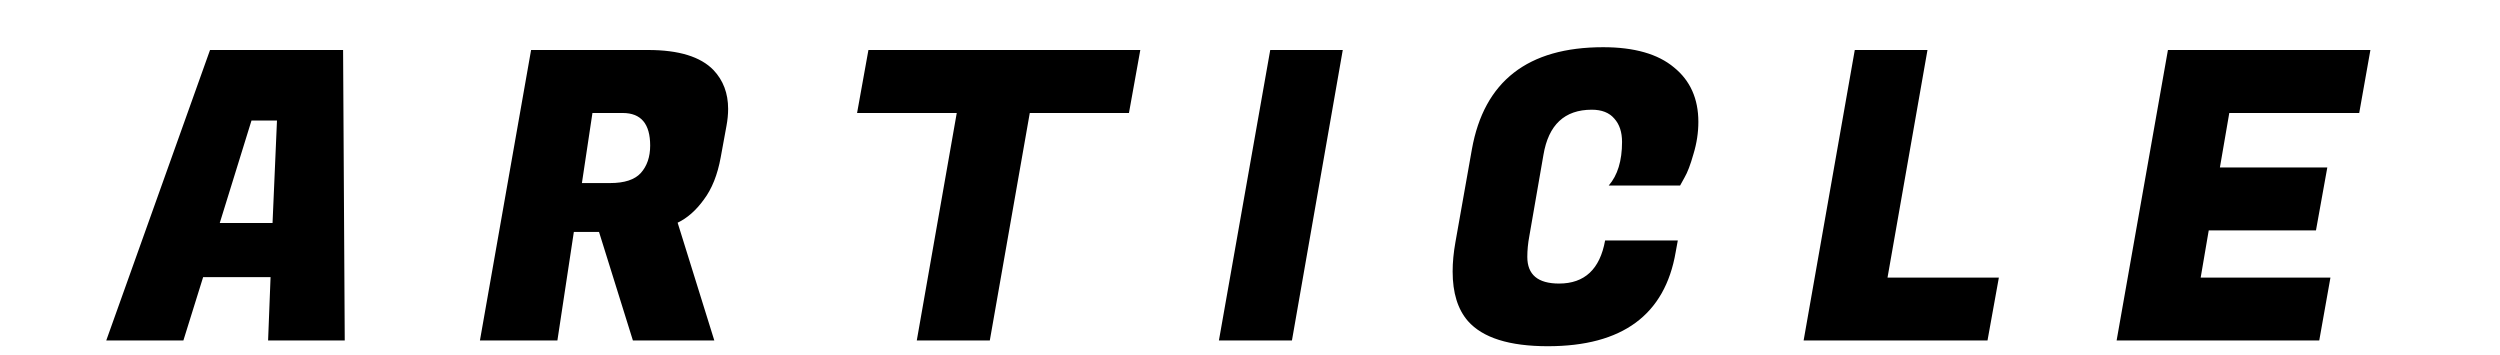 <svg version="1.2" xmlns="http://www.w3.org/2000/svg" viewBox="0 0 1520 216" width="1520" height="216">
	<title>新建项目</title>
	<style>
		.s0 { fill: #000000 } 
	</style>
	<g id="Layer 1">
		<path id="A R T I C L E" class="s0" aria-label="A R T I C L E"  d="m209.6 207h-46.6l1.5-38.5h-41l-12 38.5h-46.9l63.1-176.6h80.9zm-41.2-133.7h-15.5l-19.3 62.3h32.1zm154.5-42.9h71.2q27.9 0 39.7 12.2 8.9 9.4 8.9 23.6 0 4.9-1 10.3l-3.5 19.1q-2.9 16-10.3 25.8-7.1 9.8-15.9 14l22.3 71.6h-49.5l-20.6-66h-15.3l-10 66h-47.1zm55.7 38.3h-18.4l-6.4 42.6h17.2q13 0 18.6-6.1 5.7-6.4 5.7-16.7 0-19.8-16.7-19.8zm314.7-38.3l-6.9 38.3h-60.3l-24.3 138.3h-44.4l24.3-138.3h-60.6l6.9-38.3zm79 0h44.1l-30.9 176.6h-44.4zm168.8 180.1q-35.1 0-48.6-15.3-9.3-10.7-9.3-30.1 0-8.4 1.7-17.9l10-56.4q11.1-62.1 79.8-62.1 28.4 0 43.1 12.3 14.8 12 14.8 33.1 0 9.8-3 19.6-2.7 9.6-5.4 14.2l-2.7 4.9h-43.4q8.1-9.3 8.1-26.5 0-9-4.7-14.2-4.6-5.4-13.7-5.4-24.8 0-29.4 27.5l-8.6 49.5q-1.2 6.4-1.2 12.5 0 16.2 19.3 16.2 23.3 0 28-26.2h44.2l-1.3 7.1q-9.8 57.2-77.7 57.2zm274.2-41.7l-6.9 38.2h-111.8l31.1-176.6h44.2l-24.3 138.4zm201.6 0l-6.8 38.2h-123.2l31.2-176.6h123.1l-6.8 38.3h-79l-5.7 33.1h65.3l-6.9 38.3h-65.2l-4.9 28.7z"/>
	</g>
</svg>